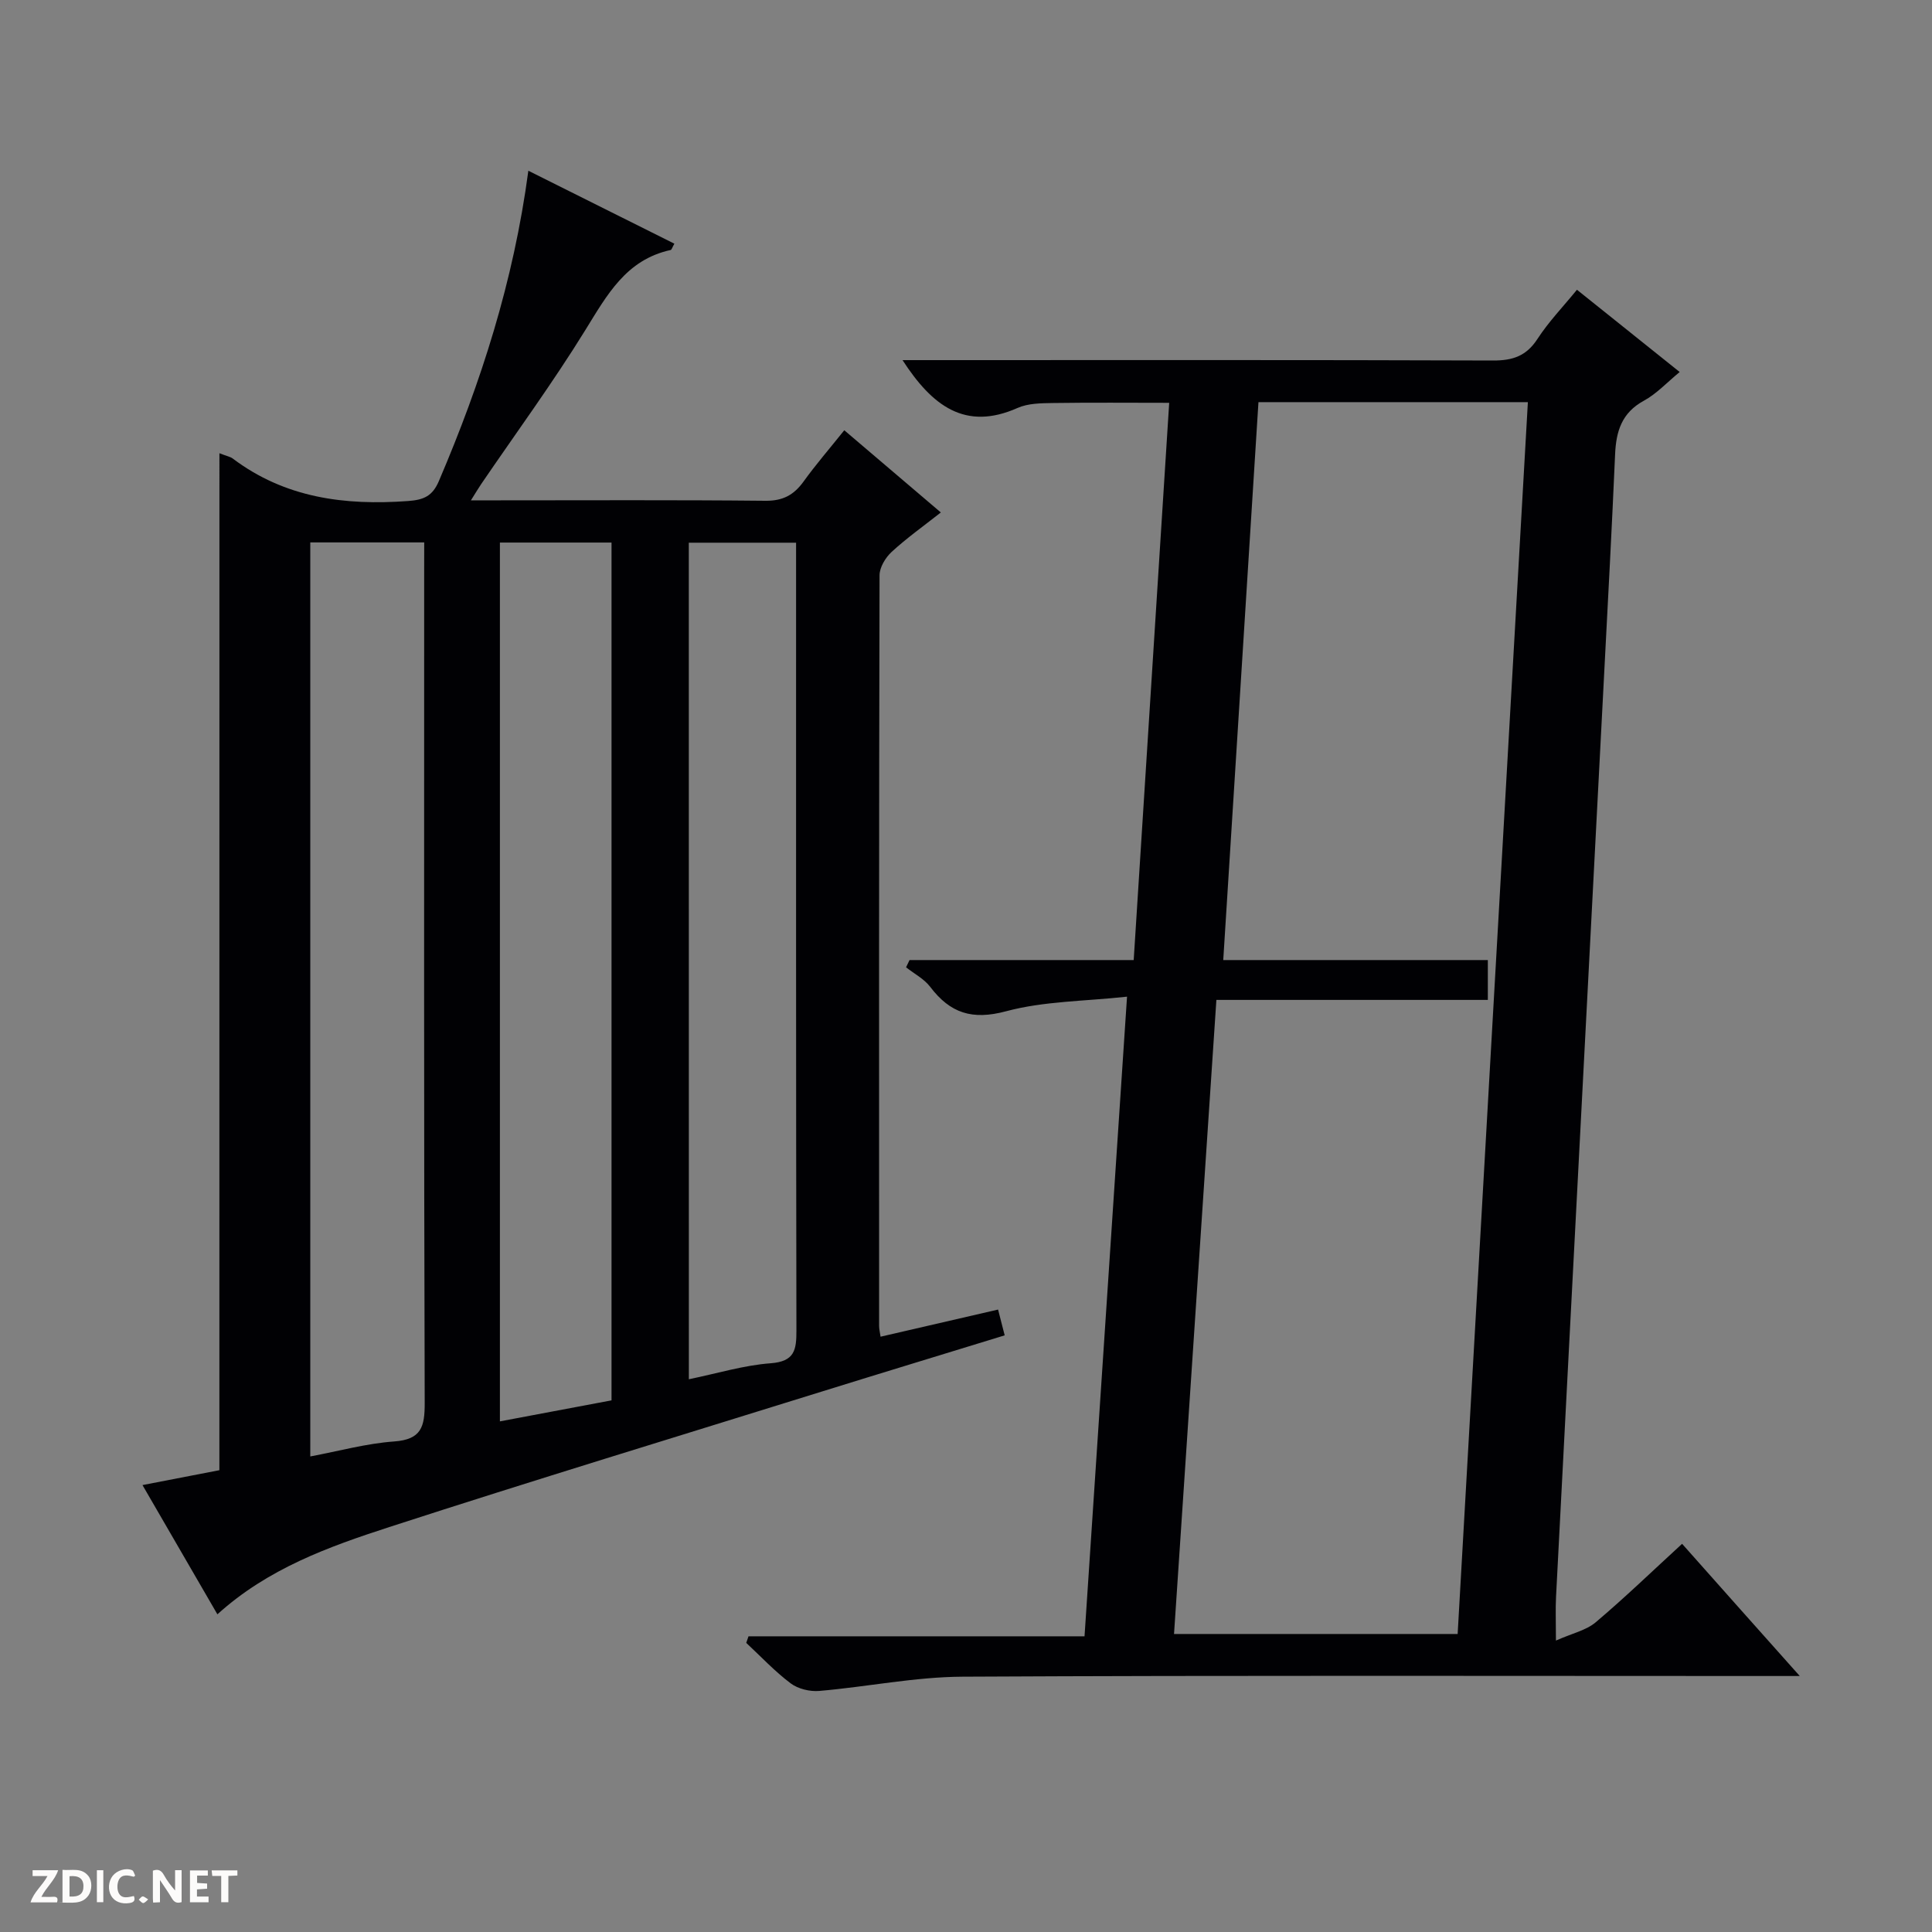 <svg enable-background="new 0 0 400 400" viewBox="0 0 400 400" xmlns="http://www.w3.org/2000/svg"><rect x="0" y="0" width="400" height="400" fill="#808080" stroke="none"/><g fill="#fcfbfa"><path d="m37.59 393.81c-.92.31-1.52.05-2-.78-.7-1.2-1.52-2.34-2.47-3.78v4.59c-.55.03-.95.05-1.41.07-.03-.37-.06-.64-.06-.91 0-1.91 0-3.81 0-5.7 1.13-.41 1.77-.03 2.29.91.62 1.11 1.38 2.14 2.31 3.19v-4.2h1.35v6.61z"/><path d="m12.94 393.88v-6.75c1.9.19 3.93-.54 5.37 1.29.8 1.01.78 2.88.03 3.97-1.37 1.97-3.4 1.51-6.4 1.49m2.45-1.22c2.04.12 2.92-.58 2.89-2.21-.03-1.51-.98-2.19-2.89-2z"/><path d="m11.81 393.87h-5.49c.68-2.18 2.47-3.48 3.51-5.45h-3.08v-1.21h5.29c-.71 2.13-2.44 3.48-3.47 5.51.86 0 1.63.04 2.39-.01.79-.05 1.14.21.85 1.16"/><path d="m39.33 393.86v-6.61h3.7v1.07h-2.22v1.52c.68.04 1.34.09 2.07.13v1.07c-.72.05-1.38.09-2.1.14v1.48h2.4v1.19h-3.85z"/><path d="m27.71 388.56c-1.15-.3-2.46-.61-3.1.64-.37.73-.41 1.93-.06 2.67.63 1.35 1.99.93 3.17.68.35.94-.01 1.32-.93 1.46-1.62.25-3.05-.27-3.76-1.48-.73-1.24-.6-3.03.31-4.17.88-1.11 2.71-1.7 4-1.16.32.13.44.74.65 1.12-.1.08-.19.16-.28.24"/><path d="m49.15 387.24v1.07c-.59.02-1.17.05-1.87.08v5.44h-1.48v-5.44h-1.85c-.05-.4-.08-.73-.13-1.15z"/><path d="m20.06 387.21h1.33v6.62h-1.33z"/><path d="m30.68 393.25c-.39.38-.8.79-1.05.76-.32-.05-.6-.45-.9-.7.26-.24.51-.64.8-.67.29-.04.62.3 1.15.61"/></g><path d="m45.43 93.84c1.57.61 2.26.72 2.75 1.09 10.85 8.18 23.21 9.76 36.33 8.8 3.29-.24 5.04-1.06 6.35-4.12 8.71-20.38 15.47-41.31 18.53-64.26 10.27 5.13 20.23 10.11 30.23 15.1-.45.79-.56 1.27-.77 1.31-9.26 2.01-13.19 9.36-17.7 16.64-6.72 10.88-14.3 21.22-21.51 31.8-.55.8-1.04 1.64-2.14 3.39h5.49c18.49 0 36.98-.1 55.47.09 3.6.04 5.88-1.18 7.9-3.97 2.52-3.5 5.35-6.77 8.44-10.63 6.6 5.62 13.01 11.07 19.99 17.02-3.62 2.85-7.08 5.31-10.18 8.16-1.28 1.18-2.51 3.21-2.51 4.86-.13 51.81-.1 103.62-.09 155.43 0 .65.18 1.3.3 2.2 8.14-1.88 16.16-3.73 24.33-5.62.46 1.81.86 3.36 1.37 5.34-12.68 3.9-25.18 7.69-37.65 11.57-29.94 9.32-59.94 18.44-89.76 28.12-12.58 4.08-25.15 8.6-35.59 18.07-5.17-8.93-10.22-17.63-15.51-26.76 5.52-1.07 10.49-2.03 15.92-3.08.01-70 .01-139.91.01-210.55zm42.4 18.46c-8.3 0-15.87 0-23.59 0v189.24c5.98-1.12 11.63-2.69 17.36-3.1 5.64-.41 6.35-3.03 6.33-7.99-.18-57.28-.11-114.56-.11-171.83.01-1.98.01-3.95.01-6.32zm38.78 177.63c0-59.54 0-118.55 0-177.6-7.89 0-15.45 0-23.11 0v181.95c7.99-1.5 15.57-2.93 23.11-4.35zm16.01-4.37c5.96-1.23 11.4-2.9 16.93-3.31 4.96-.37 5.35-2.74 5.34-6.76-.1-52.66-.07-105.31-.07-157.97 0-1.76 0-3.51 0-5.16-7.86 0-14.93 0-22.21 0 .01 57.62.01 114.9.01 173.2z" fill="#010104"/><path d="m372.62 347c-2.87 0-4.62 0-6.38 0-55.65 0-111.29-.15-166.94.14-9.9.05-19.77 2.1-29.68 2.95-1.94.17-4.39-.42-5.92-1.57-3.3-2.48-6.16-5.55-9.2-8.38.16-.45.31-.9.47-1.36h69.57c2.94-44.23 5.82-87.63 8.8-132.43-8.83.96-17.22.92-25.04 3.02-7.03 1.89-11.58.39-15.71-5.05-1.26-1.66-3.31-2.71-5-4.05.24-.5.48-1 .72-1.5h46.41c2.47-38.8 4.9-76.88 7.35-115.37-8.21 0-16.12-.08-24.02.04-2.48.04-5.19.05-7.37 1.02-10.86 4.82-17.69-.44-23.82-9.9h5.84c38.82 0 77.64-.06 116.46.08 4.06.01 6.86-.94 9.15-4.46 2.34-3.6 5.38-6.75 8.18-10.19 6.97 5.58 13.84 11.08 21.27 17.03-2.64 2.17-4.79 4.52-7.44 5.96-4.56 2.49-5.72 6.31-5.93 11.06-.66 15.12-1.47 30.24-2.26 45.35-1.64 31.71-3.31 63.41-4.96 95.12-1.67 32.04-3.36 64.08-5.01 96.12-.13 2.45-.02 4.92-.02 9.03 3.37-1.5 6.25-2.11 8.23-3.78 6.07-5.13 11.8-10.67 17.89-16.25 8 9.02 15.79 17.76 24.36 27.37zm-70.83-8.7c4.87-85.34 9.7-170.05 14.54-255.04-18.94 0-37.17 0-55.78 0-2.43 38.43-4.84 76.62-7.29 115.51h54.78v8.25c-18.8 0-37.24 0-56.2 0-2.93 43.89-5.84 87.42-8.77 131.28z" fill="#010104"/></svg>